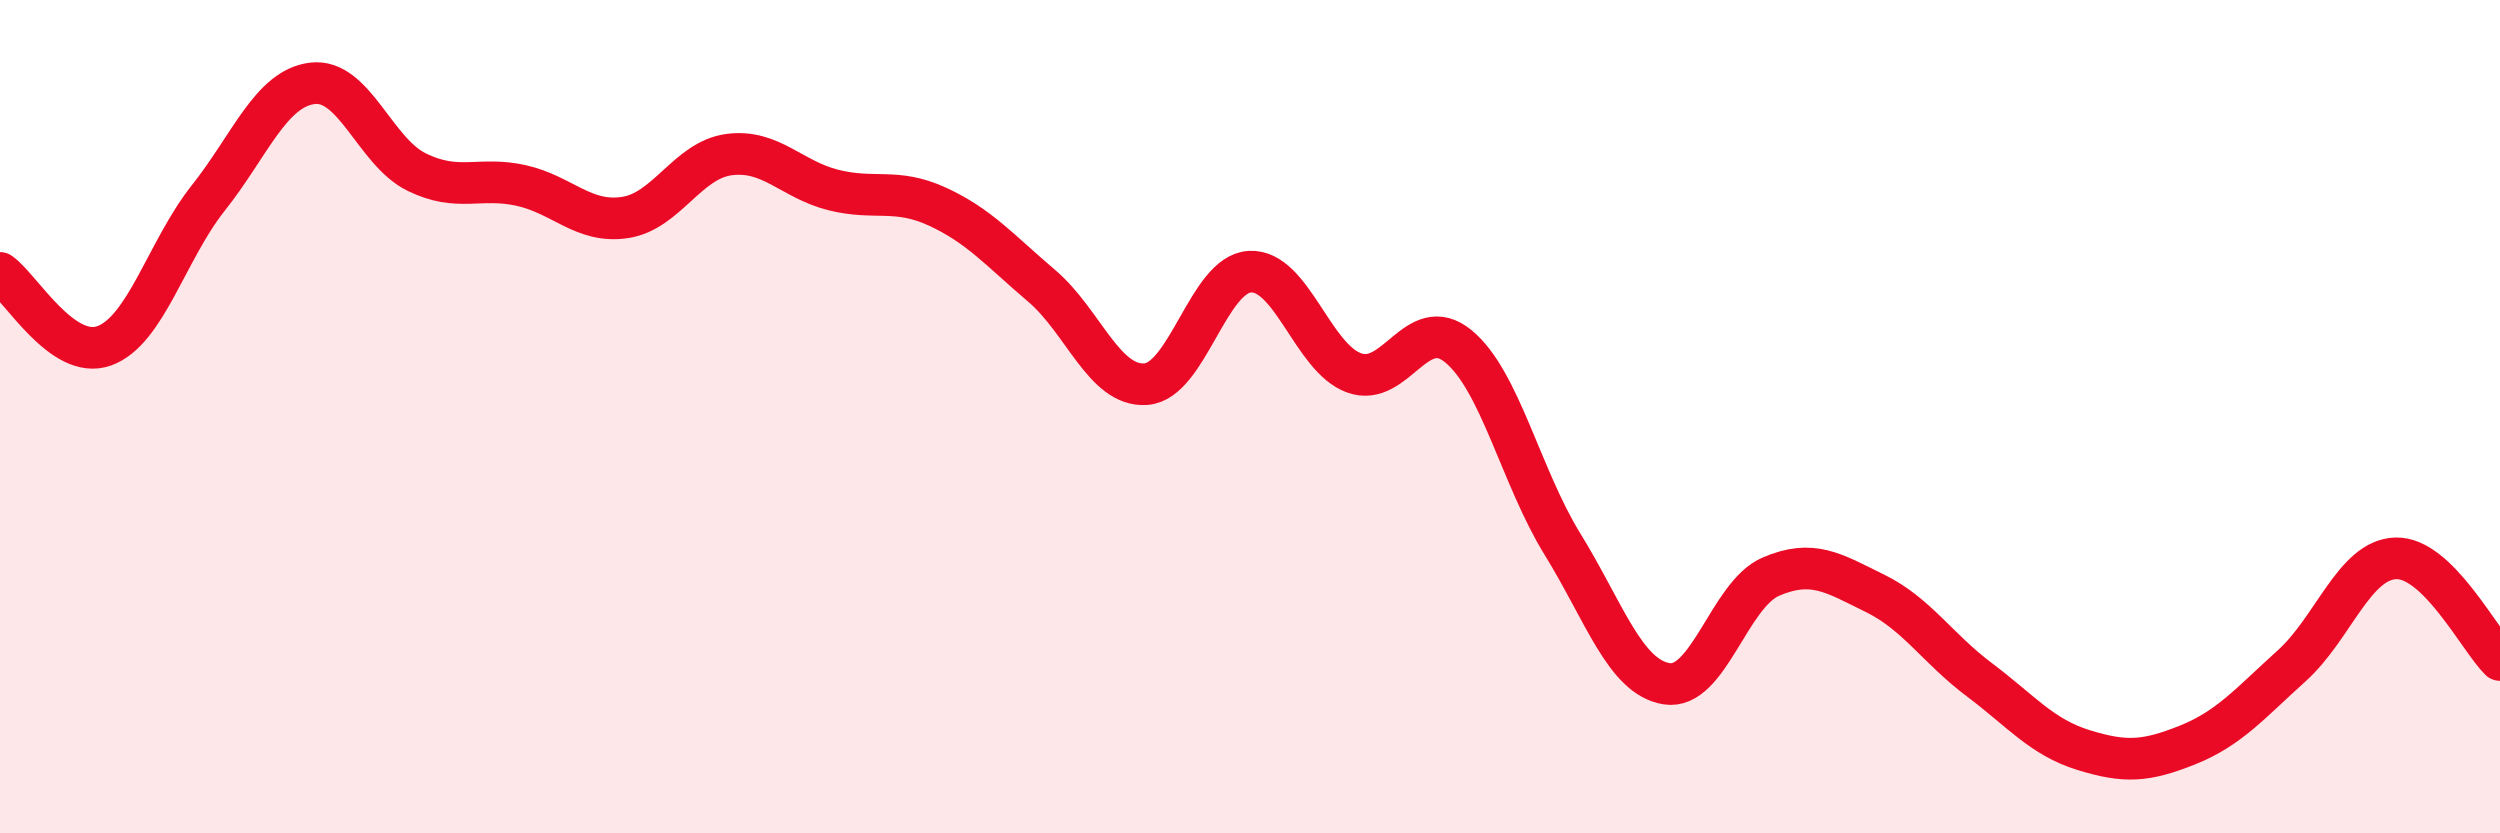 
    <svg width="60" height="20" viewBox="0 0 60 20" xmlns="http://www.w3.org/2000/svg">
      <path
        d="M 0,6.55 C 0.5,6.9 1.5,8.66 2.5,8.3 C 3.5,7.94 4,6.01 5,4.75 C 6,3.49 6.5,2.12 7.5,2 C 8.5,1.88 9,3.64 10,4.13 C 11,4.62 11.5,4.23 12.5,4.45 C 13.5,4.67 14,5.37 15,5.22 C 16,5.07 16.5,3.84 17.5,3.71 C 18.5,3.58 19,4.31 20,4.56 C 21,4.81 21.5,4.5 22.5,4.96 C 23.5,5.42 24,6.01 25,6.86 C 26,7.71 26.5,9.29 27.5,9.22 C 28.5,9.15 29,6.57 30,6.52 C 31,6.47 31.5,8.59 32.5,8.95 C 33.5,9.31 34,7.49 35,8.31 C 36,9.13 36.5,11.44 37.5,13.06 C 38.5,14.68 39,16.25 40,16.41 C 41,16.57 41.5,14.27 42.5,13.84 C 43.5,13.41 44,13.75 45,14.24 C 46,14.73 46.5,15.56 47.5,16.31 C 48.5,17.06 49,17.69 50,18 C 51,18.31 51.5,18.28 52.5,17.88 C 53.5,17.48 54,16.88 55,15.98 C 56,15.08 56.5,13.43 57.5,13.4 C 58.5,13.37 59.5,15.35 60,15.84L60 20L0 20Z"
        fill="#EB0A25"
        opacity="0.1"
        stroke-linecap="round"
        stroke-linejoin="round"
      />
      <path
        d="M 0,6.55 C 0.5,6.9 1.5,8.66 2.5,8.3 C 3.5,7.94 4,6.01 5,4.75 C 6,3.49 6.5,2.12 7.5,2 C 8.5,1.88 9,3.64 10,4.13 C 11,4.62 11.5,4.23 12.5,4.45 C 13.5,4.67 14,5.37 15,5.22 C 16,5.07 16.5,3.84 17.5,3.71 C 18.5,3.58 19,4.31 20,4.56 C 21,4.81 21.5,4.5 22.5,4.96 C 23.5,5.42 24,6.01 25,6.86 C 26,7.71 26.5,9.29 27.5,9.22 C 28.5,9.15 29,6.57 30,6.52 C 31,6.47 31.5,8.59 32.5,8.95 C 33.5,9.31 34,7.49 35,8.31 C 36,9.13 36.5,11.44 37.5,13.06 C 38.5,14.68 39,16.25 40,16.41 C 41,16.57 41.5,14.27 42.5,13.84 C 43.5,13.41 44,13.75 45,14.24 C 46,14.73 46.5,15.56 47.5,16.31 C 48.5,17.06 49,17.69 50,18 C 51,18.31 51.5,18.28 52.5,17.88 C 53.5,17.48 54,16.88 55,15.98 C 56,15.08 56.5,13.43 57.5,13.4 C 58.5,13.37 59.5,15.35 60,15.84"
        stroke="#EB0A25"
        stroke-width="1"
        fill="none"
        stroke-linecap="round"
        stroke-linejoin="round"
      />
    </svg>
  